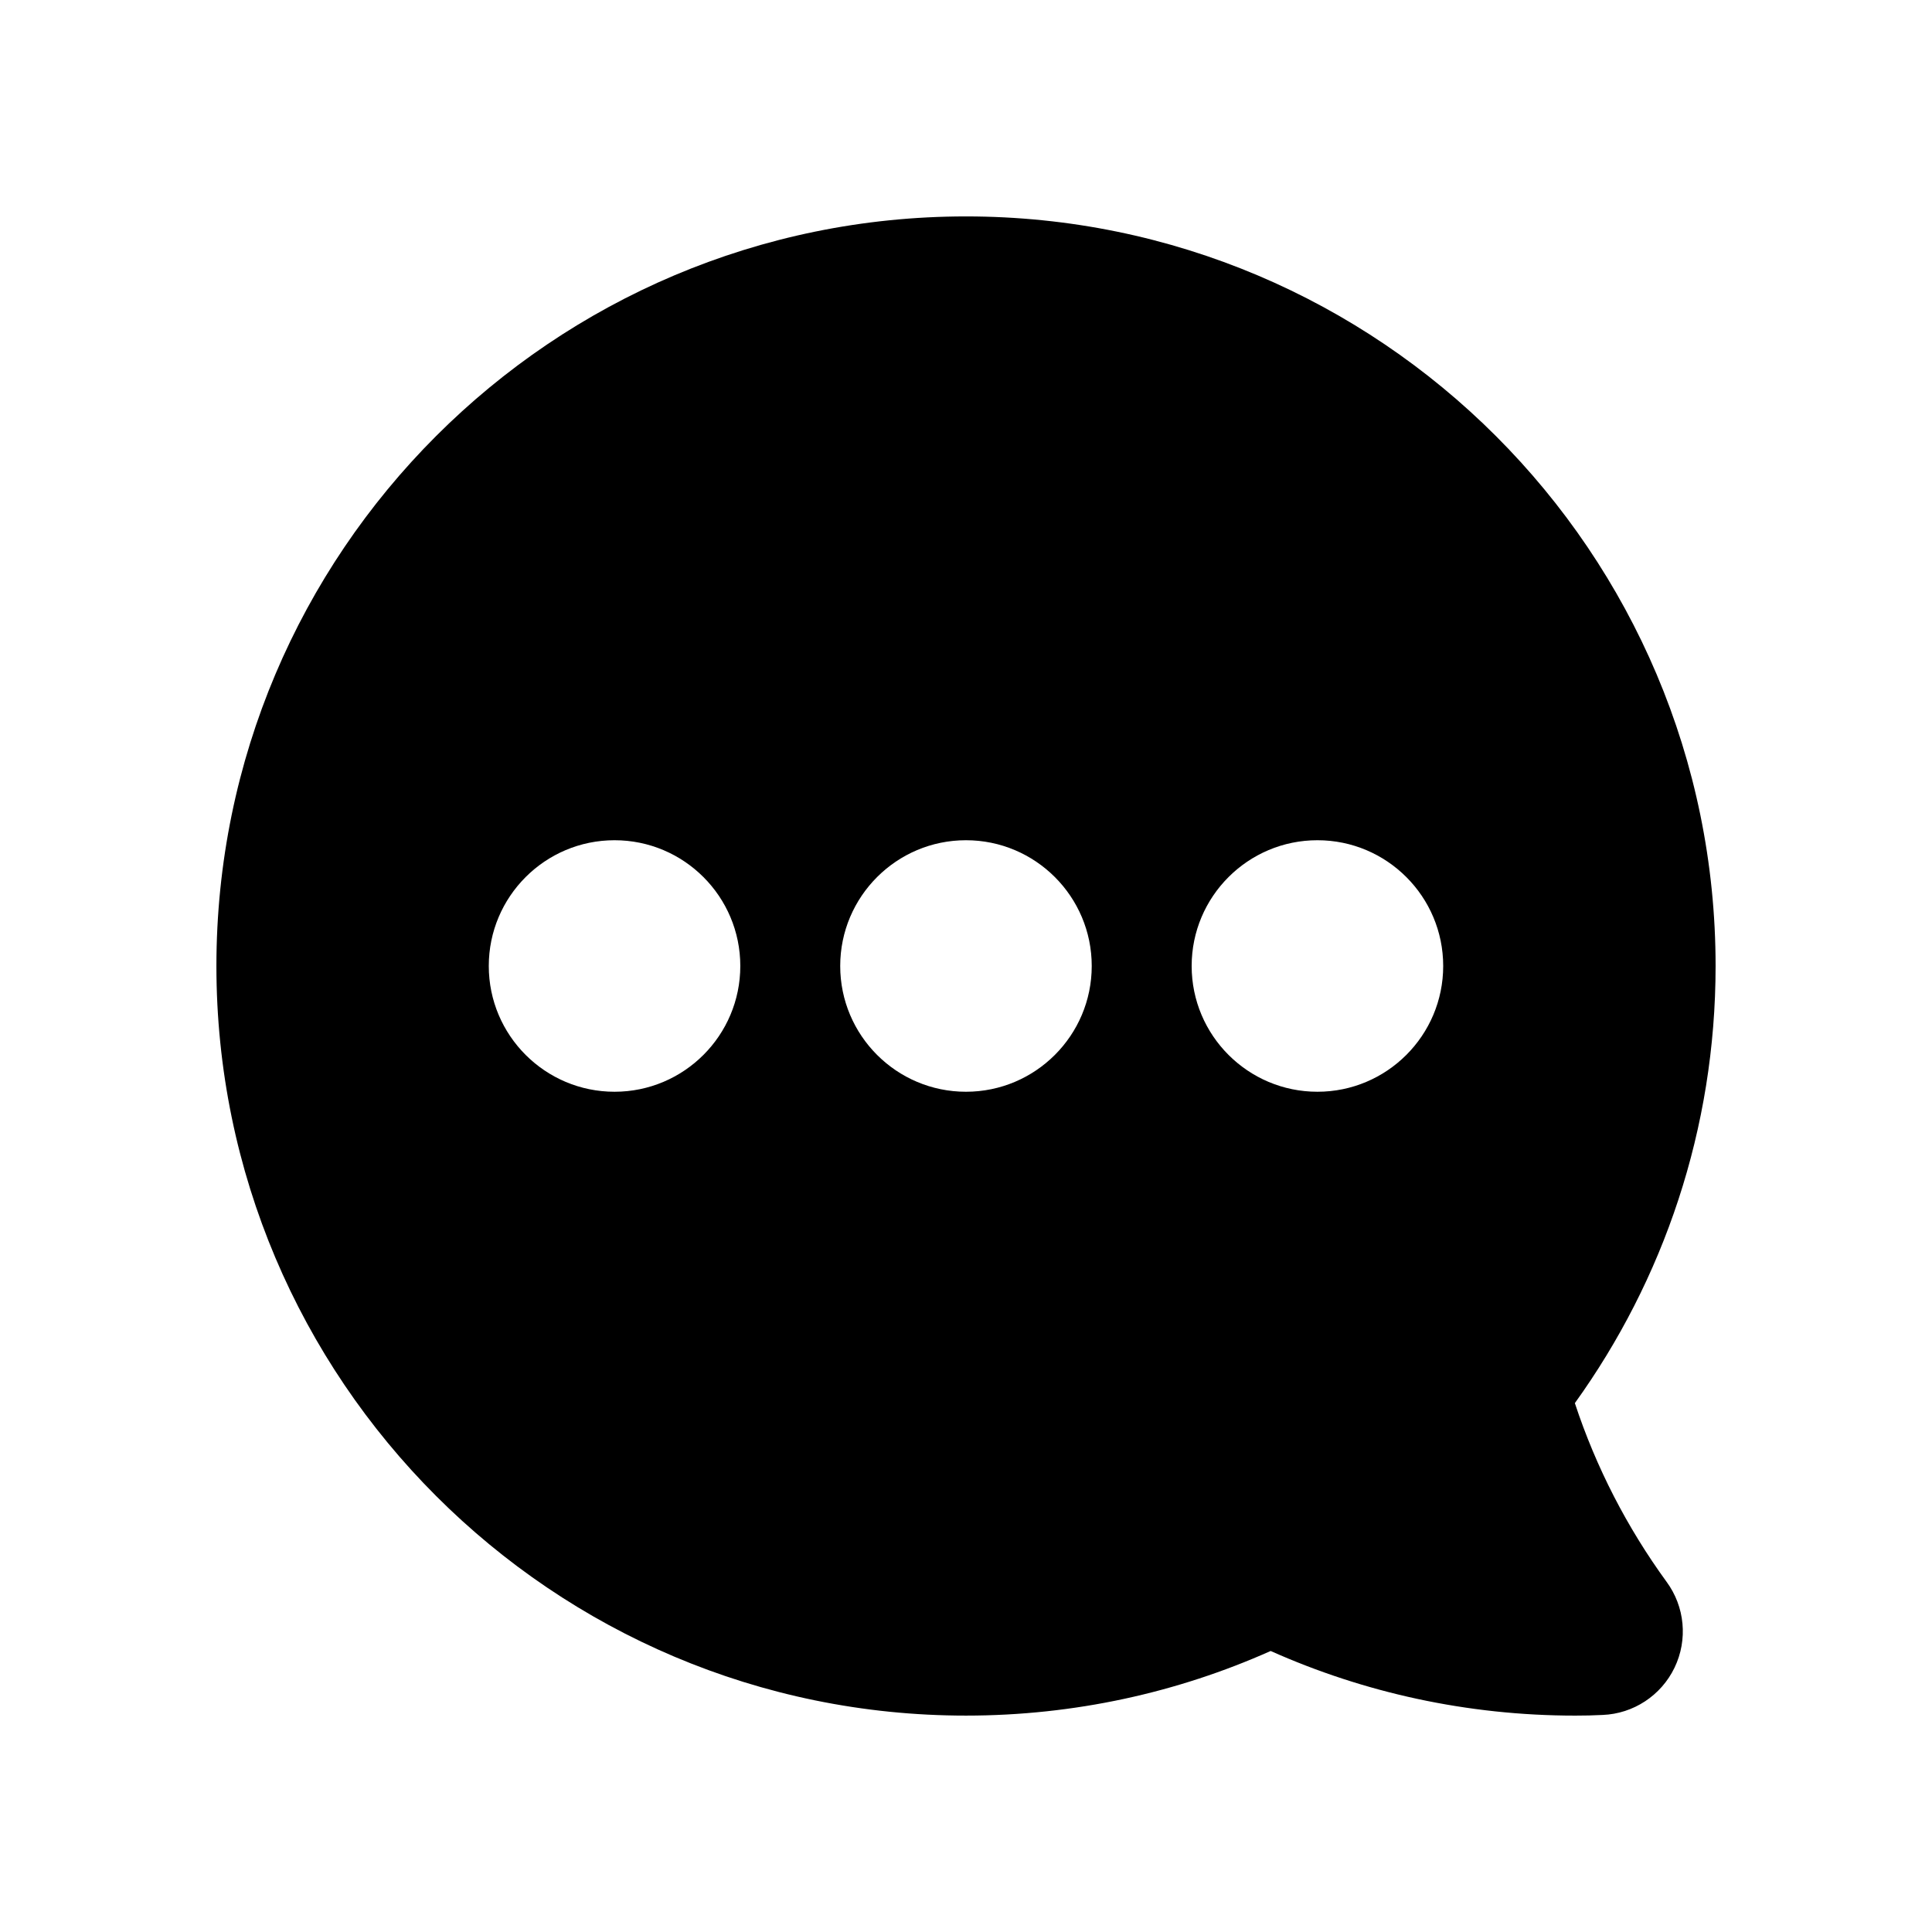 <?xml version="1.0" encoding="UTF-8"?>
<!-- Uploaded to: ICON Repo, www.iconrepo.com, Generator: ICON Repo Mixer Tools -->
<svg fill="#000000" width="800px" height="800px" version="1.1" viewBox="144 144 512 512" xmlns="http://www.w3.org/2000/svg">
 <path d="m480.74 581.53c24.668 11.004 51.992 17.125 80.734 17.125 2.422 0 4.832-0.047 7.234-0.176 8.152-0.316 15.504-5.141 19.062-12.531 3.566-7.41 2.742-16.184-2.141-22.793-10.387-14.277-18.637-30.203-24.277-47.312 23.469-32.621 37.297-72.629 37.297-115.84 0-109.64-89.012-198.65-198.65-198.65s-198.65 89.012-198.65 198.65 89.008 198.65 198.65 198.65c28.742 0 56.07-6.121 80.742-17.125zm-173.88-214.86c18.395 0 33.328 14.934 33.328 33.328s-14.934 33.328-33.328 33.328-33.328-14.934-33.328-33.328 14.934-33.328 33.328-33.328zm93.133 0c18.395 0 33.328 14.934 33.328 33.328s-14.934 33.328-33.328 33.328c-18.395 0-33.328-14.934-33.328-33.328s14.934-33.328 33.328-33.328zm93.141 0c18.395 0 33.328 14.934 33.328 33.328s-14.934 33.328-33.328 33.328-33.332-14.934-33.332-33.328 14.938-33.328 33.332-33.328z" fill-rule="evenodd"/>
</svg>
